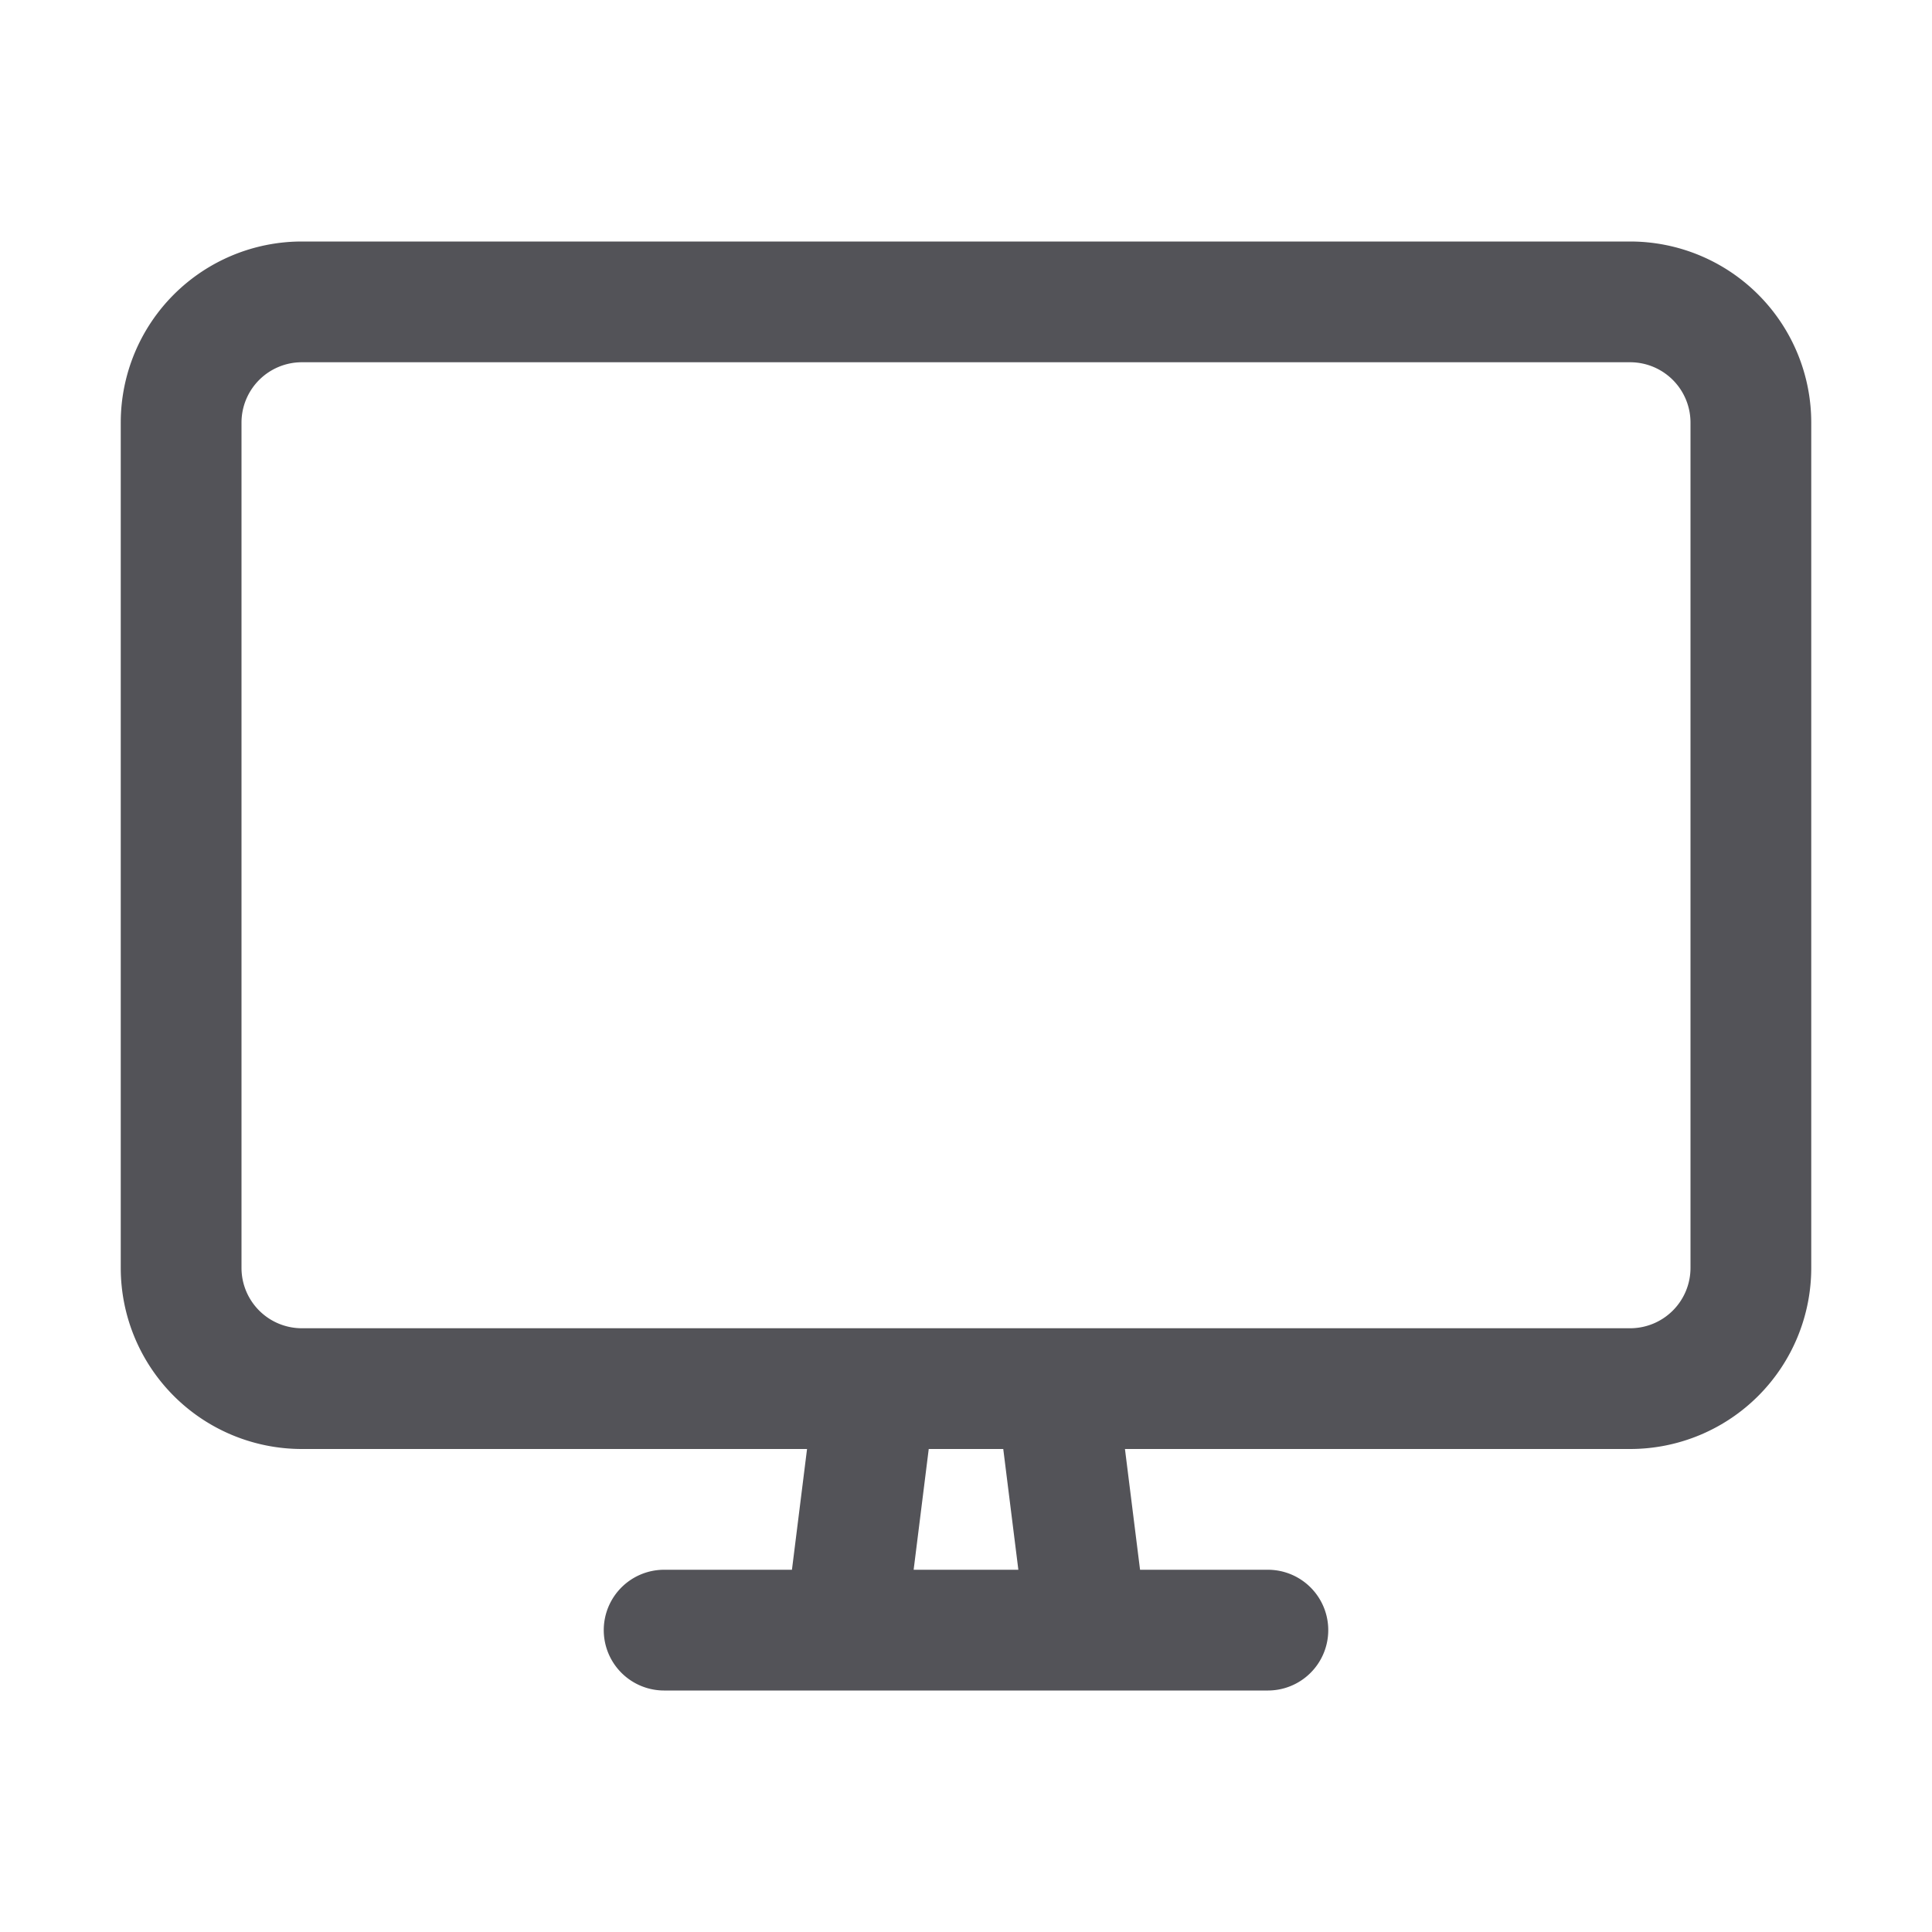 <?xml version="1.0" encoding="utf-8"?>
<svg width="800px" height="800px" viewBox="0 0 32 32" xmlns="http://www.w3.org/2000/svg" fill="none">
  <path stroke="#535358" stroke-linecap="round" stroke-linejoin="round" stroke-width="2" d="M27 5H5a2 2 0 00-2 2v14a2 2 0 002 2h22a2 2 0 002-2V7a2 2 0 00-2-2zM11 27h10m-7 0h4l-.5-4h-3l-.5 4z"/>
</svg>